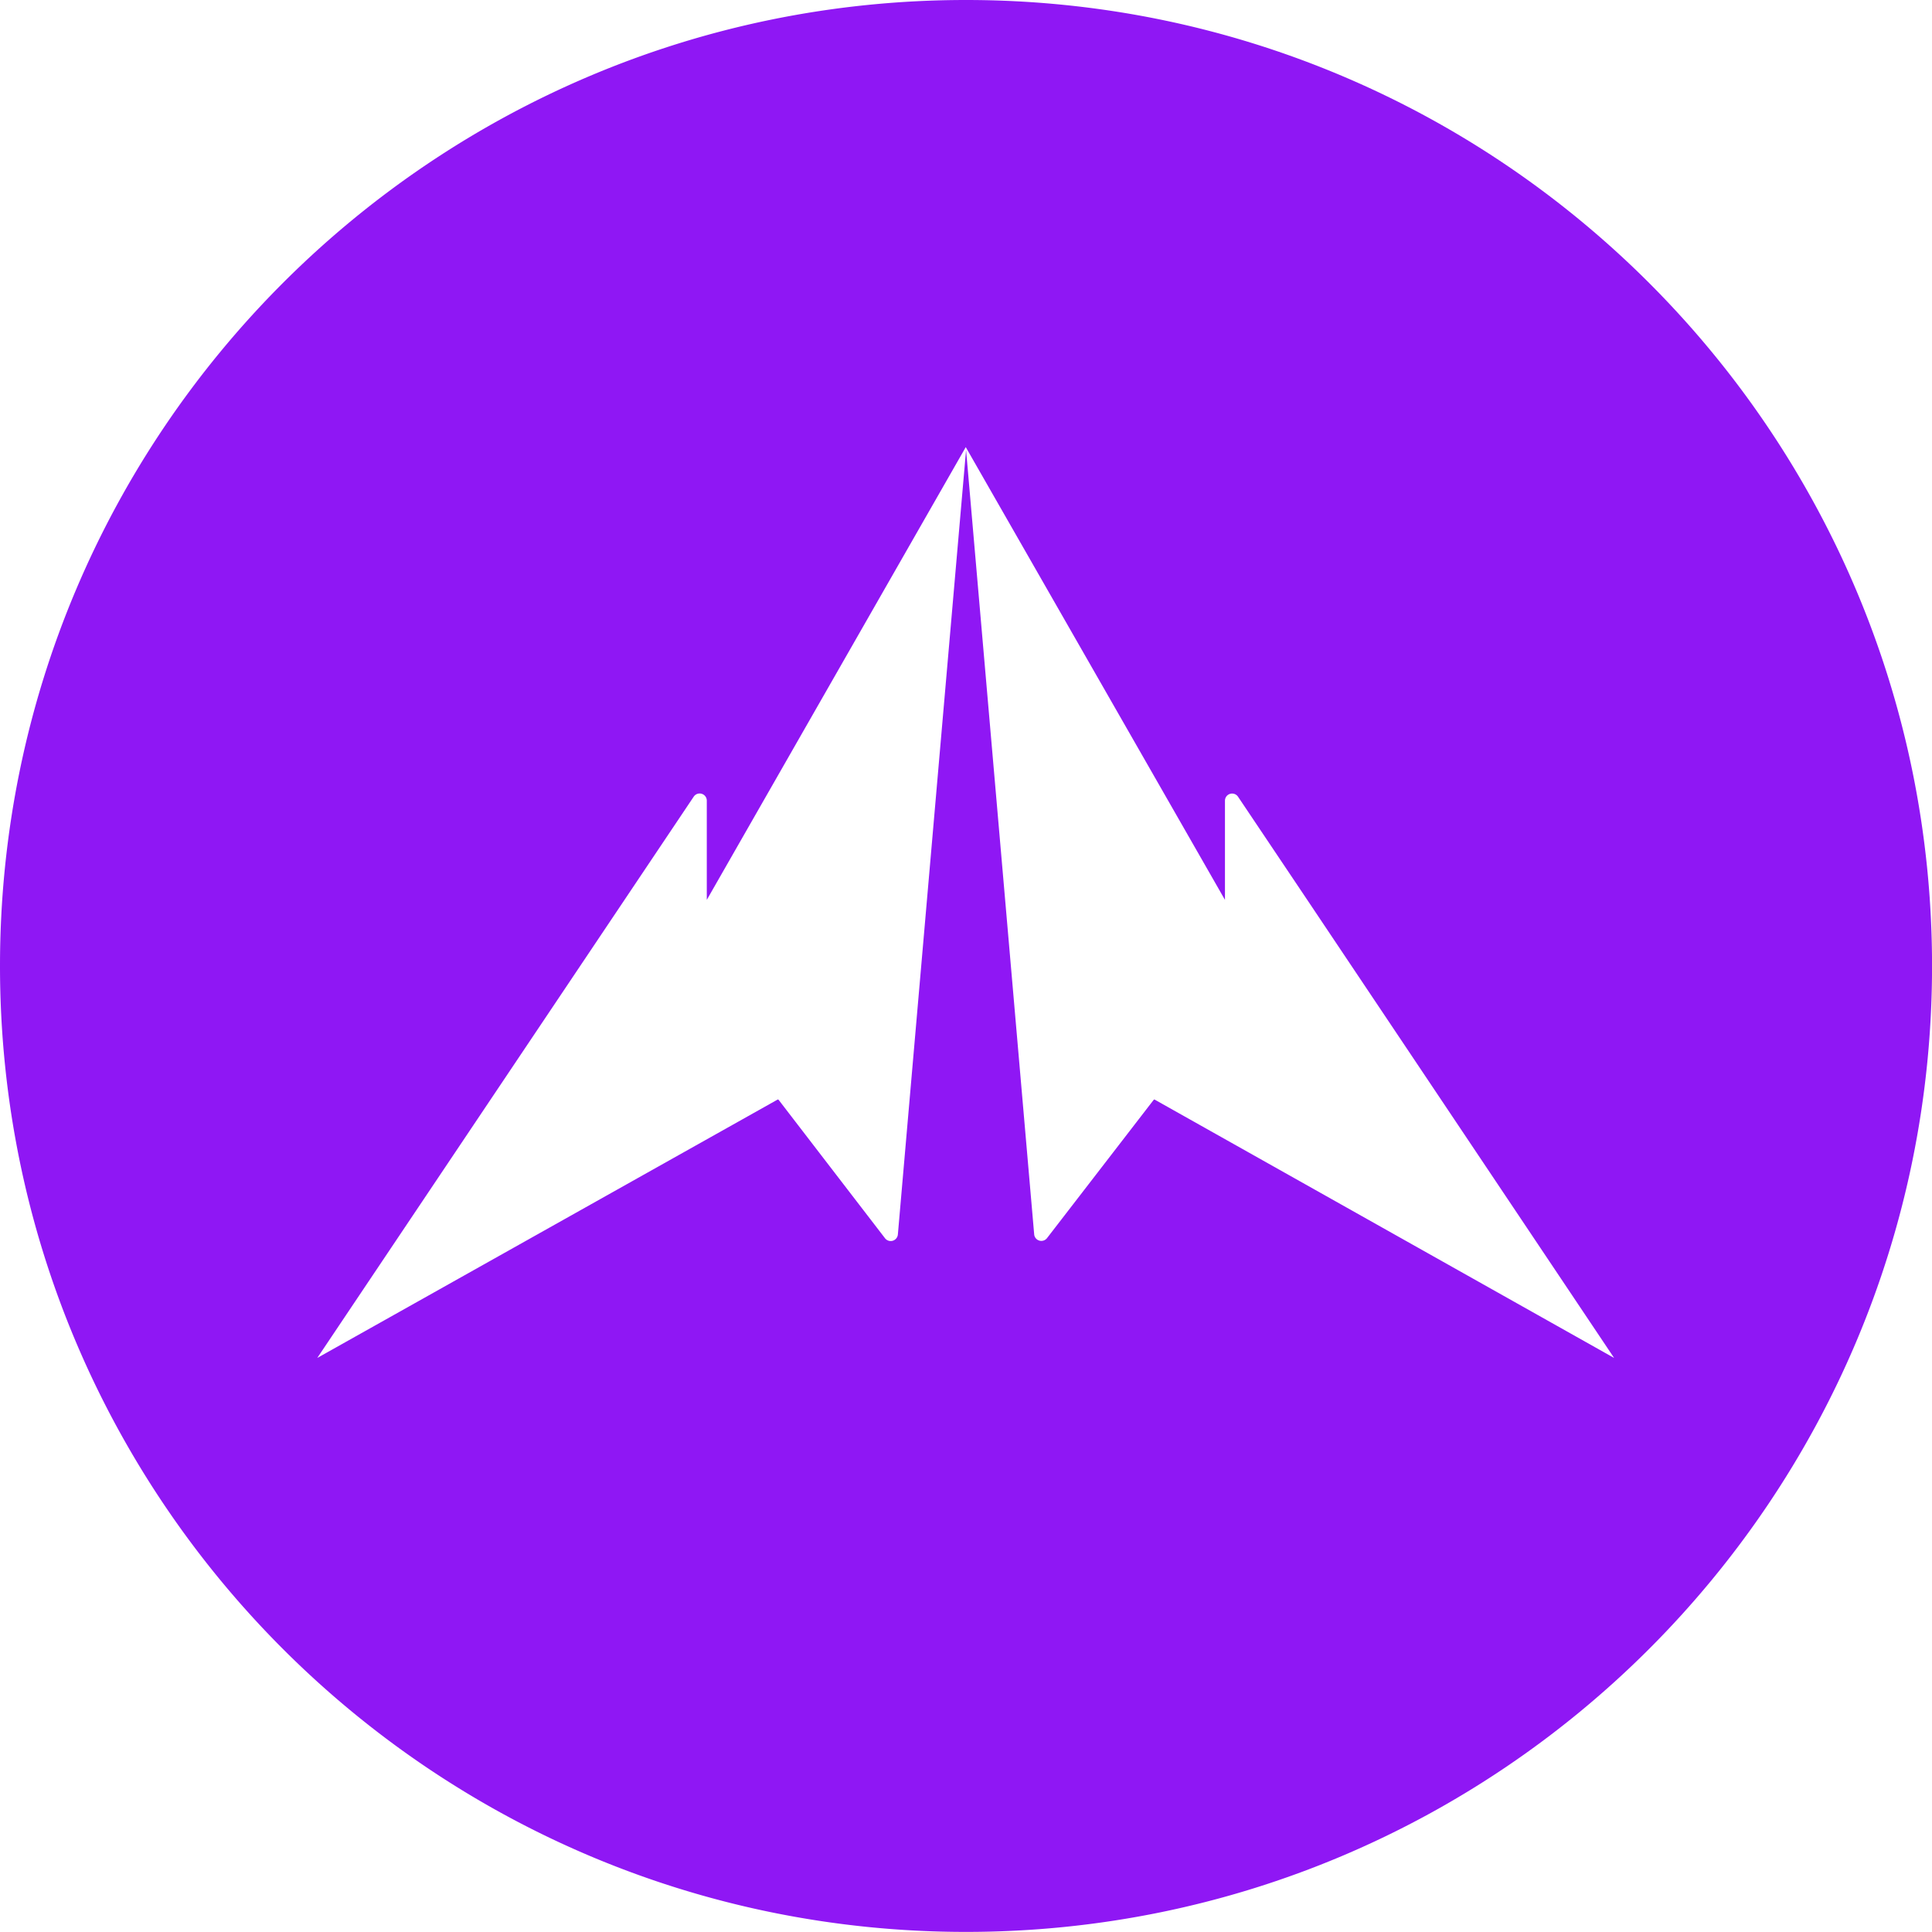 <svg id="Layer_1" data-name="Layer 1" xmlns="http://www.w3.org/2000/svg" viewBox="0 0 403.05 403.03"><defs><style>.cls-1{fill:#8f17f4;}</style></defs><path class="cls-1" d="M545.09 504.71c-111.29.0-201.52 90.23-201.52 201.52S433.8 907.74 545.09 907.74s201.54-90.22 201.54-201.51S656.4 504.71 545.09 504.71zm39.3 229.36-.15.1L562 763a1.5 1.5.0 01-2.68-.77L545.11 598.57 530.88 762.26a1.5 1.5.0 01-2.68.77L506 734.15l-.15-.08L409.76 788l64.08-95.54 14.45-21.55a1.49 1.49.0 012.73.83v20.7l54-94.41.05-.07v.07l54.05 94.41v-20.7a1.49 1.49.0 012.72-.83l14.46 21.55 64 95.54z" transform="translate(-343.57 -504.71)"/></svg>